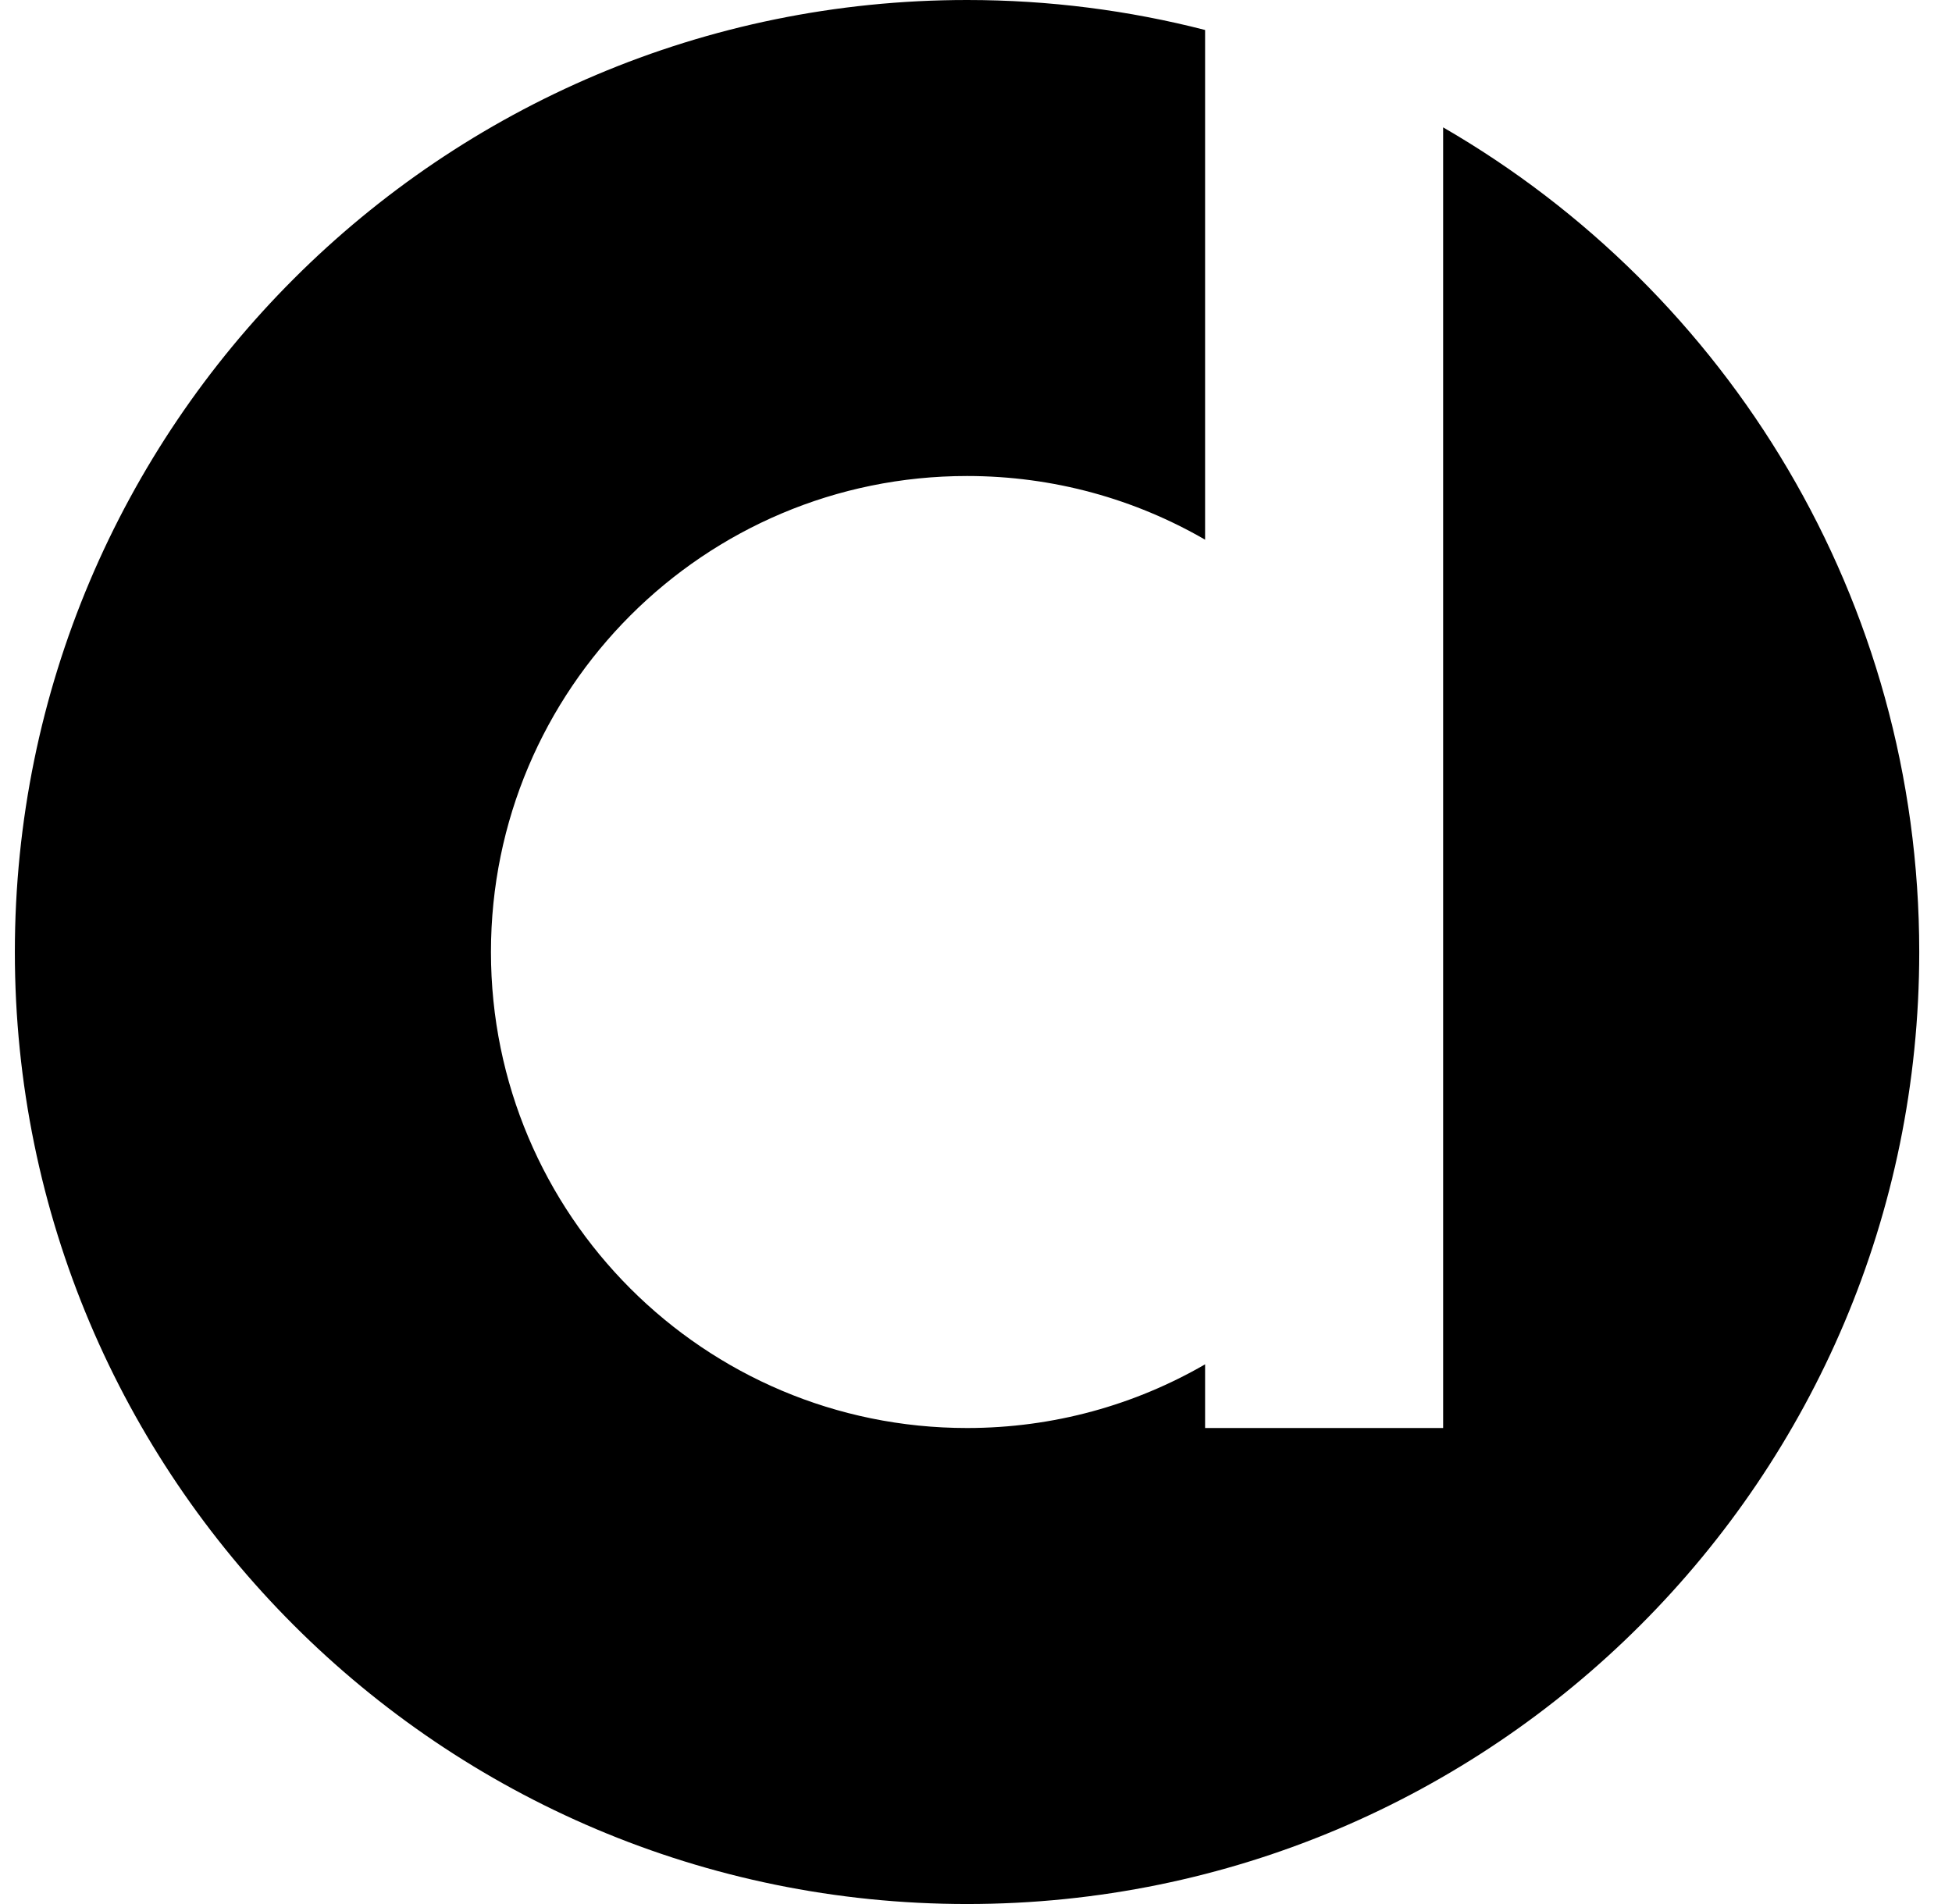 <svg width="41" height="40" viewBox="0 0 41 40" fill="none" xmlns="http://www.w3.org/2000/svg">
<g clip-path="url(#clip0_340_11085)">
<path fill-rule="evenodd" clip-rule="evenodd" d="M20.312 40C31.358 40 40.312 31.046 40.312 20C40.312 12.597 36.291 6.134 30.312 2.676V20V30H25.312V28.662C23.842 29.513 22.134 30 20.312 30C14.79 30 10.312 25.523 10.312 20C10.312 14.477 14.79 10 20.312 10C22.134 10 23.842 10.487 25.312 11.338V0.63C23.714 0.219 22.039 0 20.312 0C9.267 0 0.312 8.954 0.312 20C0.312 31.046 9.267 40 20.312 40Z" fill="black"/>
</g>
<defs>
<clipPath id="clip0_340_11085">
<rect width="40.625" height="40" fill="white"/>
</clipPath>
</defs>
</svg>
